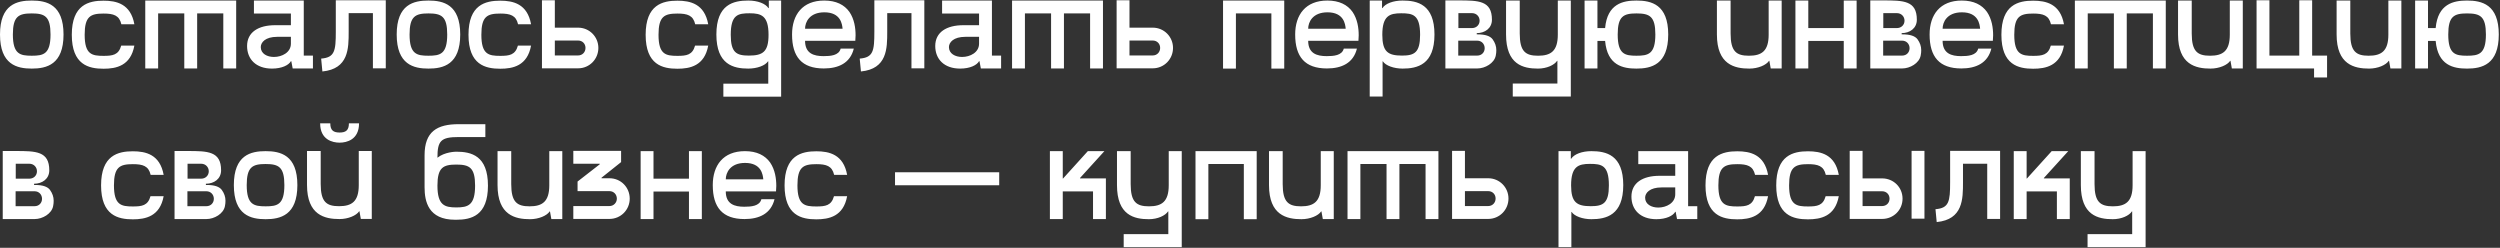 <?xml version="1.0" encoding="UTF-8"?> <svg xmlns="http://www.w3.org/2000/svg" width="1826" height="181" viewBox="0 0 1826 181" fill="none"><rect x="0" y="0" width="1826" height="181" fill="#333333" stroke="none"/><path d="M23.2 0.4C34 0.4 46.4 3.2 46.4 25.2C46.4 47.2 34 50.1 23.2 50.1C12.4 50.1 1.19209e-07 47.2 1.19209e-07 25.2C1.19209e-07 3.2 12.4 0.4 23.2 0.4ZM23.2 40.7C31.7 40.7 36.9 39.6 36.9 25.2C36.9 12 32.8 9.8 23.2 9.8C13.5 9.8 9.4 12 9.4 25.2C9.4 39.6 14.7 40.7 23.2 40.7ZM75.641 9.9C65.941 9.9 61.841 12.1 61.841 25.4C61.841 39.8 67.141 40.8 75.641 40.8C82.241 40.8 86.641 40.2 88.541 33.3H98.141C95.441 48.1 84.841 50.2 75.641 50.2C64.841 50.2 52.441 47.4 52.441 25.4C52.441 3.4 64.841 0.5 75.641 0.5C85.041 0.5 95.441 2.8 98.141 17.7H88.641C87.141 11.2 82.941 9.9 75.641 9.9ZM106.102 0.4H172.502V50H163.102V9.8H144.002V50H134.602V9.8H115.502V50H106.102V0.4ZM201.069 18.4H212.469V9.9H185.469V0.4H221.869V40.6H228.569V50H213.769L212.769 44.7H212.469C210.869 47.6 205.869 50.1 198.669 50.1C186.969 50.1 180.469 43.2 180.469 33.6C180.469 23.6 188.569 18.4 201.069 18.4ZM212.469 31.9V26.9H202.469C193.869 26.9 190.469 30.9 190.469 34.4C190.469 39.2 195.069 41.6 200.069 41.6C205.969 41.6 212.469 38.3 212.469 31.9ZM245.27 0.2H281.77V49.9H272.37V9.6H254.67V23.1C254.67 35.4 254.67 50.3 235.47 52.2L234.57 42.8C244.47 42 245.27 37.2 245.27 23.2V0.2ZM312.946 0.4C323.746 0.4 336.146 3.2 336.146 25.2C336.146 47.2 323.746 50.1 312.946 50.1C302.146 50.1 289.746 47.2 289.746 25.2C289.746 3.2 302.146 0.4 312.946 0.4ZM312.946 40.7C321.446 40.7 326.646 39.6 326.646 25.2C326.646 12 322.546 9.8 312.946 9.8C303.246 9.8 299.146 12 299.146 25.2C299.146 39.6 304.446 40.7 312.946 40.7ZM365.388 9.9C355.688 9.9 351.588 12.1 351.588 25.4C351.588 39.8 356.888 40.8 365.388 40.8C371.988 40.8 376.388 40.2 378.288 33.3H387.888C385.188 48.1 374.588 50.2 365.388 50.2C354.588 50.2 342.188 47.4 342.188 25.4C342.188 3.4 354.588 0.5 365.388 0.5C374.788 0.5 385.188 2.8 387.888 17.7H378.388C376.888 11.2 372.688 9.9 365.388 9.9ZM405.248 20.2H422.248C430.548 20.2 437.048 26.9 437.048 35C437.048 43.2 430.548 49.9 422.248 49.9H395.848V0.2H405.248V20.2ZM405.248 40.5H422.248C425.348 40.5 427.648 38.1 427.648 35C427.648 31.9 425.348 29.6 422.248 29.6H405.248V40.5ZM494.782 9.9C485.082 9.9 480.982 12.1 480.982 25.4C480.982 39.8 486.282 40.8 494.782 40.8C501.382 40.8 505.782 40.2 507.682 33.3H517.282C514.582 48.1 503.982 50.2 494.782 50.2C483.982 50.2 471.582 47.4 471.582 25.4C471.582 3.4 483.982 0.5 494.782 0.5C504.182 0.5 514.582 2.8 517.282 17.7H507.782C506.282 11.2 502.082 9.9 494.782 9.9ZM570.542 0.4V70.6H528.342V61.1H561.142V44.8H560.942C558.942 47.9 552.942 50.1 546.542 50.1C535.742 50.1 523.242 47.2 523.242 25.2C523.242 3.1 535.842 0.4 546.542 0.4C553.342 0.4 559.142 2.6 561.242 5.9H561.542V0.4H570.542ZM546.942 40.6C557.242 40.6 561.342 37.8 561.342 25.4C561.342 11.5 556.042 9.7 547.542 9.7C539.042 9.7 533.742 10.7 533.742 25.4C533.742 38.4 537.842 40.6 546.942 40.6ZM602.016 0.4C610.716 0.4 616.716 3.5 620.416 8.7C624.016 14 624.916 20.4 624.916 25.8C624.916 27.1 624.816 28.4 624.716 29.8H588.016C588.016 39.1 594.416 41 601.516 41C606.516 41 612.716 40.6 614.016 35.5H623.616C621.016 46.1 612.416 50 601.716 50C585.616 50 578.516 41.5 578.516 25.2C578.516 10.8 586.116 0.4 602.016 0.4ZM588.016 21H615.416C615.116 17.7 614.116 9 602.116 9C591.216 9 588.016 16.2 588.016 21ZM638.63 0.2H675.13V49.9H665.73V9.6H648.03V23.1C648.03 35.4 648.03 50.3 628.83 52.2L627.93 42.8C637.83 42 638.63 37.2 638.63 23.2V0.2ZM703.705 18.4H715.105V9.9H688.105V0.4H724.505V40.6H731.205V50H716.405L715.405 44.7H715.105C713.505 47.6 708.505 50.1 701.305 50.1C689.605 50.1 683.105 43.2 683.105 33.6C683.105 23.6 691.205 18.4 703.705 18.4ZM715.105 31.9V26.9H705.105C696.505 26.9 693.105 30.9 693.105 34.4C693.105 39.2 697.705 41.6 702.705 41.6C708.605 41.6 715.105 38.3 715.105 31.9ZM739.207 0.4H805.607V50H796.207V9.8H777.107V50H767.707V9.8H748.607V50H739.207V0.4ZM824.974 20.2H841.974C850.274 20.2 856.774 26.9 856.774 35C856.774 43.2 850.274 49.9 841.974 49.9H815.574V0.2H824.974V20.2ZM824.974 40.5H841.974C845.074 40.5 847.374 38.1 847.374 35C847.374 31.9 845.074 29.6 841.974 29.6H824.974V40.5ZM893.309 0.4H938.009V50.1H928.609V9.8H902.709V50.1H893.309V0.4ZM969.496 0.4C978.196 0.4 984.196 3.5 987.896 8.7C991.496 14 992.396 20.4 992.396 25.8C992.396 27.1 992.296 28.4 992.196 29.8H955.496C955.496 39.1 961.896 41 968.996 41C973.996 41 980.196 40.6 981.496 35.5H991.096C988.496 46.1 979.896 50 969.196 50C953.096 50 945.996 41.5 945.996 25.2C945.996 10.8 953.596 0.4 969.496 0.4ZM955.496 21H982.896C982.596 17.7 981.596 9 969.596 9C958.696 9 955.496 16.2 955.496 21ZM1000.44 0.4H1009.44V5.9H1009.74C1011.84 2.6 1017.64 0.4 1024.44 0.4C1035.14 0.4 1047.74 3.1 1047.74 25.2C1047.74 47.2 1035.24 50.1 1024.44 50.1C1018.04 50.1 1012.04 47.9 1010.04 44.8H1009.84V70.5H1000.44V0.4ZM1024.04 40.6C1033.14 40.6 1037.24 38.4 1037.24 25.4C1037.24 10.7 1031.94 9.7 1023.44 9.7C1014.94 9.7 1009.64 11.5 1009.64 25.4C1009.64 37.8 1013.74 40.6 1024.04 40.6ZM1078.61 25.1H1079.31C1084.81 25.1 1088.41 26.3 1090.21 28.7C1092.01 31.2 1092.91 33.8 1092.91 36.6C1092.91 37.9 1092.81 39.2 1092.51 40.6C1091.41 46.2 1084.71 50 1079.01 50H1055.71V0.3H1065.01C1079.91 0.3 1089.71 0.4 1089.71 14.4C1089.71 20.7 1084.51 24.2 1078.61 24.2V25.1ZM1065.21 9.6V20.5H1075.21C1078.31 20.5 1080.71 18.2 1080.71 15.1C1080.71 12 1078.31 9.6 1075.21 9.6H1065.21ZM1065.11 40.6H1079.01C1082.11 40.6 1084.41 38.3 1084.41 35.2C1084.41 32.1 1082.11 29.7 1079.01 29.7H1065.11V40.6ZM1100.02 0.4H1110.02V24.5C1110.02 37.6 1114.22 40.7 1123.42 40.7C1132.72 40.7 1137.82 37.3 1137.82 25.3V0.4H1147.32V70.5H1104.92V61H1137.52V44.4H1137.32C1135.32 47.5 1129.72 50.1 1123.32 50.1C1112.52 50.1 1100.02 47.2 1100.02 25.2V0.4ZM1195.27 0.4C1206.07 0.4 1218.47 3.2 1218.47 25.2C1218.47 47.2 1206.07 50.1 1195.27 50.1C1185.37 50.1 1173.97 47.8 1172.37 29.9H1166.77V50H1157.37V0.4H1166.77V20.5H1172.37C1173.97 2.8 1185.37 0.4 1195.27 0.4ZM1195.27 40.7C1203.77 40.7 1209.07 39.6 1209.07 25.2C1209.07 12 1204.97 9.8 1195.27 9.8C1185.67 9.8 1181.57 12 1181.57 25.2C1181.57 39.6 1186.77 40.7 1195.27 40.7ZM1291.83 0.4H1301.33V50H1293.33L1292.33 44.4H1292.13C1290.13 47.5 1284.13 50.1 1277.73 50.1C1266.93 50.1 1254.03 47.2 1254.03 25.2V0.4H1264.03V24.5C1264.03 37.6 1268.23 40.7 1277.43 40.7C1286.73 40.7 1291.83 37.3 1291.83 25.3V0.4ZM1346.68 20.5V0.4H1356.08V50H1346.68V29.9H1320.78V50H1311.38V0.4H1320.78V20.5H1346.68ZM1388.96 25.1H1389.66C1395.16 25.1 1398.76 26.3 1400.56 28.7C1402.36 31.2 1403.26 33.8 1403.26 36.6C1403.26 37.9 1403.16 39.2 1402.86 40.6C1401.76 46.2 1395.06 50 1389.36 50H1366.06V0.3H1375.36C1390.26 0.3 1400.06 0.4 1400.06 14.4C1400.06 20.7 1394.86 24.2 1388.96 24.2V25.1ZM1375.56 9.6V20.5H1385.56C1388.66 20.5 1391.06 18.2 1391.06 15.1C1391.06 12 1388.66 9.6 1385.56 9.6H1375.56ZM1375.46 40.6H1389.36C1392.46 40.6 1394.76 38.3 1394.76 35.2C1394.76 32.1 1392.46 29.7 1389.36 29.7H1375.46V40.6ZM1432.88 0.4C1441.58 0.4 1447.58 3.5 1451.28 8.7C1454.88 14 1455.78 20.4 1455.78 25.8C1455.78 27.1 1455.68 28.4 1455.58 29.8H1418.88C1418.88 39.1 1425.28 41 1432.38 41C1437.38 41 1443.58 40.6 1444.88 35.5H1454.48C1451.88 46.1 1443.28 50 1432.58 50C1416.48 50 1409.38 41.5 1409.38 25.2C1409.38 10.8 1416.98 0.4 1432.88 0.4ZM1418.88 21H1446.28C1445.98 17.7 1444.98 9 1432.98 9C1422.08 9 1418.88 16.2 1418.88 21ZM1485.02 9.9C1475.32 9.9 1471.22 12.1 1471.22 25.4C1471.22 39.8 1476.52 40.8 1485.02 40.8C1491.62 40.8 1496.02 40.2 1497.92 33.3H1507.52C1504.82 48.1 1494.22 50.2 1485.02 50.2C1474.22 50.2 1461.82 47.4 1461.82 25.4C1461.82 3.4 1474.22 0.5 1485.02 0.5C1494.42 0.5 1504.82 2.8 1507.52 17.7H1498.02C1496.52 11.2 1492.32 9.9 1485.02 9.9ZM1515.48 0.4H1581.88V50H1572.48V9.8H1553.38V50H1543.98V9.8H1524.88V50H1515.48V0.4ZM1628.64 0.4H1638.14V50H1630.14L1629.14 44.4H1628.94C1626.94 47.5 1620.94 50.1 1614.54 50.1C1603.74 50.1 1590.84 47.2 1590.84 25.2V0.4H1600.84V24.5C1600.84 37.6 1605.04 40.7 1614.24 40.7C1623.54 40.7 1628.64 37.3 1628.64 25.3V0.4ZM1688.79 40.6H1699.69V56.6H1690.19V50H1648.19V0.2H1657.59V40.6H1679.39V0.2H1688.79V40.6ZM1744.46 0.4H1753.96V50H1745.96L1744.96 44.4H1744.76C1742.76 47.5 1736.76 50.1 1730.36 50.1C1719.56 50.1 1706.66 47.2 1706.66 25.2V0.4H1716.66V24.5C1716.66 37.6 1720.86 40.7 1730.06 40.7C1739.36 40.7 1744.46 37.3 1744.46 25.3V0.4ZM1801.91 0.4C1812.71 0.4 1825.11 3.2 1825.11 25.2C1825.11 47.2 1812.71 50.1 1801.91 50.1C1792.01 50.1 1780.61 47.8 1779.01 29.9H1773.41V50H1764.01V0.4H1773.41V20.5H1779.01C1780.61 2.8 1792.01 0.4 1801.91 0.4ZM1801.91 40.7C1810.41 40.7 1815.71 39.6 1815.71 25.2C1815.71 12 1811.61 9.8 1801.91 9.8C1792.31 9.8 1788.21 12 1788.21 25.2C1788.21 39.6 1793.41 40.7 1801.91 40.7ZM24.9 135.1H25.6C31.1 135.1 34.7 136.3 36.5 138.7C38.3 141.2 39.2 143.8 39.2 146.6C39.2 147.9 39.1 149.2 38.8 150.6C37.7 156.2 31 160 25.3 160H2V110.3H11.3C26.2 110.3 36 110.4 36 124.4C36 130.7 30.8 134.2 24.9 134.2V135.1ZM11.5 119.6V130.5H21.5C24.6 130.5 27 128.2 27 125.1C27 122 24.6 119.6 21.5 119.6H11.5ZM11.4 150.6H25.3C28.4 150.6 30.7 148.3 30.7 145.2C30.7 142.1 28.4 139.7 25.3 139.7H11.4V150.6ZM97.028 119.9C87.328 119.9 83.228 122.1 83.228 135.4C83.228 149.8 88.528 150.8 97.028 150.8C103.628 150.8 108.028 150.2 109.928 143.3H119.528C116.828 158.1 106.228 160.2 97.028 160.2C86.228 160.2 73.828 157.4 73.828 135.4C73.828 113.4 86.228 110.5 97.028 110.5C106.428 110.5 116.828 112.8 119.528 127.7H110.028C108.528 121.2 104.328 119.9 97.028 119.9ZM150.388 135.1H151.088C156.588 135.1 160.188 136.3 161.988 138.7C163.788 141.2 164.688 143.8 164.688 146.6C164.688 147.9 164.588 149.2 164.288 150.6C163.188 156.2 156.488 160 150.788 160H127.488V110.3H136.788C151.688 110.3 161.488 110.4 161.488 124.4C161.488 130.7 156.288 134.2 150.388 134.2V135.1ZM136.988 119.6V130.5H146.988C150.088 130.5 152.488 128.2 152.488 125.1C152.488 122 150.088 119.6 146.988 119.6H136.988ZM136.888 150.6H150.788C153.888 150.6 156.188 148.3 156.188 145.2C156.188 142.1 153.888 139.7 150.788 139.7H136.888V150.6ZM194.001 110.4C204.801 110.4 217.201 113.2 217.201 135.2C217.201 157.2 204.801 160.1 194.001 160.1C183.201 160.1 170.801 157.2 170.801 135.2C170.801 113.2 183.201 110.4 194.001 110.4ZM194.001 150.7C202.501 150.7 207.701 149.6 207.701 135.2C207.701 122 203.601 119.8 194.001 119.8C184.301 119.8 180.201 122 180.201 135.2C180.201 149.6 185.501 150.7 194.001 150.7ZM248.042 96.8C252.542 96.8 254.842 95.2 254.842 90.1H262.242C262.242 102.1 253.142 104.2 248.042 104.2C242.942 104.2 233.842 102.1 233.842 90.1H241.242C241.242 95.2 243.542 96.8 248.042 96.8ZM262.042 110.3H271.542V159.9H263.542L262.542 154.3H262.342C260.342 157.4 254.342 160 247.942 160C237.142 160 224.242 157.1 224.242 135.1V110.3H234.242V134.4C234.242 147.5 238.442 150.6 247.642 150.6C256.942 150.6 262.042 147.2 262.042 135.2V110.3ZM333.305 110.8C344.105 110.8 356.405 113.6 356.405 135.6C356.405 157.6 344.105 160.5 333.305 160.5H332.405C312.805 160.5 310.105 147.1 310.105 136.8V113.4C310.105 96.1 319.205 90.7 335.005 90.7H354.505V100.1H335.005C322.005 100.1 319.505 102.8 319.505 115.2C324.705 111 332.505 110.8 333.305 110.8ZM333.305 151.5C341.805 151.5 347.005 150 347.005 135.6C347.005 122.4 342.905 120.2 333.305 120.2C323.605 120.2 319.505 122.4 319.505 135.6C319.505 150 324.805 151.5 333.305 151.5ZM401.202 110.4H410.702V160H402.702L401.702 154.4H401.502C399.502 157.5 393.502 160.1 387.102 160.1C376.302 160.1 363.402 157.2 363.402 135.2V110.4H373.402V134.5C373.402 147.6 377.602 150.7 386.802 150.7C396.102 150.7 401.202 147.3 401.202 135.3V110.4ZM439.35 130.2H445.15C453.45 130.2 459.95 136.8 459.95 145.1C459.95 153.2 453.45 159.9 445.15 159.9H418.75V150.5H445.15C448.25 150.5 450.55 148 450.55 145.1C450.55 142 448.25 139.6 445.15 139.6H421.85V132.6L438.05 120V119.6H418.75V110.2H453.65V118.4L439.35 129.8V130.2ZM503.218 130.5V110.4H512.618V160H503.218V139.9H477.318V160H467.918V110.4H477.318V130.5H503.218ZM544.105 110.4C552.805 110.4 558.805 113.5 562.505 118.7C566.105 124 567.005 130.4 567.005 135.8C567.005 137.1 566.905 138.4 566.805 139.8H530.105C530.105 149.1 536.505 151 543.605 151C548.605 151 554.805 150.6 556.105 145.5H565.705C563.105 156.1 554.505 160 543.805 160C527.705 160 520.605 151.5 520.605 135.2C520.605 120.8 528.205 110.4 544.105 110.4ZM530.105 131H557.505C557.205 127.7 556.205 119 544.205 119C533.305 119 530.105 126.2 530.105 131ZM596.247 119.9C586.547 119.9 582.447 122.1 582.447 135.4C582.447 149.8 587.747 150.8 596.247 150.8C602.847 150.8 607.247 150.2 609.147 143.3H618.747C616.047 158.1 605.447 160.2 596.247 160.2C585.447 160.2 573.047 157.4 573.047 135.4C573.047 113.4 585.447 110.5 596.247 110.5C605.647 110.5 616.047 112.8 618.747 127.7H609.247C607.747 121.2 603.547 119.9 596.247 119.9ZM653.723 135.3V125.8H729.823V135.3H653.723ZM788.844 130.3H807.744V160H798.344V139.8H776.244V160H766.844V110.4H776.244V130.4H776.444L794.544 110.4H806.644L788.844 130V130.3ZM815.844 110.4H825.844V134.5C825.844 147.6 830.044 150.7 839.244 150.7C848.544 150.7 853.644 147.3 853.644 135.3V110.4H863.144V180.5H820.744V171H853.344V154.4H853.144C851.144 157.5 845.544 160.1 839.144 160.1C828.344 160.1 815.844 157.2 815.844 135.2V110.4ZM873.191 110.4H917.891V160.1H908.491V119.8H882.591V160.1H873.191V110.4ZM964.679 110.4H974.179V160H966.179L965.179 154.4H964.979C962.979 157.5 956.979 160.1 950.579 160.1C939.779 160.1 926.879 157.2 926.879 135.2V110.4H936.879V134.5C936.879 147.6 941.079 150.7 950.279 150.7C959.579 150.7 964.679 147.3 964.679 135.3V110.4ZM984.227 110.4H1050.63V160H1041.23V119.8H1022.13V160H1012.73V119.8H993.627V160H984.227V110.4ZM1069.99 130.2H1086.99C1095.29 130.2 1101.79 136.9 1101.79 145C1101.79 153.2 1095.29 159.9 1086.99 159.9H1060.59V110.2H1069.99V130.2ZM1069.99 150.5H1086.99C1090.09 150.5 1092.39 148.1 1092.39 145C1092.39 141.9 1090.09 139.6 1086.99 139.6H1069.99V150.5ZM1138.33 110.4H1147.33V115.9H1147.63C1149.73 112.6 1155.53 110.4 1162.33 110.4C1173.03 110.4 1185.63 113.1 1185.63 135.2C1185.63 157.2 1173.13 160.1 1162.33 160.1C1155.93 160.1 1149.93 157.9 1147.93 154.8H1147.73V180.5H1138.33V110.4ZM1161.93 150.6C1171.03 150.6 1175.13 148.4 1175.13 135.4C1175.13 120.7 1169.83 119.7 1161.33 119.7C1152.83 119.7 1147.53 121.5 1147.53 135.4C1147.53 147.8 1151.63 150.6 1161.93 150.6ZM1212.2 128.4H1223.6V119.9H1196.6V110.4H1233V150.6H1239.7V160H1224.9L1223.9 154.7H1223.6C1222 157.6 1217 160.1 1209.8 160.1C1198.1 160.1 1191.6 153.2 1191.6 143.6C1191.6 133.6 1199.7 128.4 1212.2 128.4ZM1223.6 141.9V136.9H1213.6C1205 136.9 1201.6 140.9 1201.6 144.4C1201.6 149.2 1206.2 151.6 1211.2 151.6C1217.1 151.6 1223.6 148.3 1223.6 141.9ZM1268.9 119.9C1259.2 119.9 1255.1 122.1 1255.1 135.4C1255.1 149.8 1260.4 150.8 1268.9 150.8C1275.5 150.8 1279.9 150.2 1281.8 143.3H1291.4C1288.7 158.1 1278.1 160.2 1268.9 160.2C1258.1 160.2 1245.7 157.4 1245.7 135.4C1245.7 113.4 1258.1 110.5 1268.9 110.5C1278.3 110.5 1288.7 112.8 1291.4 127.7H1281.9C1280.4 121.2 1276.2 119.9 1268.9 119.9ZM1320.56 119.9C1310.86 119.9 1306.76 122.1 1306.76 135.4C1306.76 149.8 1312.06 150.8 1320.56 150.8C1327.16 150.8 1331.56 150.2 1333.46 143.3H1343.06C1340.36 158.1 1329.76 160.2 1320.56 160.2C1309.76 160.2 1297.36 157.4 1297.36 135.4C1297.36 113.4 1309.76 110.5 1320.56 110.5C1329.96 110.5 1340.36 112.8 1343.06 127.7H1333.56C1332.06 121.2 1327.86 119.9 1320.56 119.9ZM1396.22 159.7V110.2H1405.62V159.7H1396.22ZM1360.42 130.3H1374.72C1383.02 130.3 1389.62 136.8 1389.62 145.1C1389.62 153.4 1383.02 159.9 1374.72 159.9H1351.02V110.2H1360.42V130.3ZM1360.42 150.5H1374.72C1377.82 150.5 1380.12 148.2 1380.12 145.1C1380.12 142 1377.82 139.7 1374.72 139.7H1360.42V150.5ZM1424.37 110.2H1460.87V159.9H1451.47V119.6H1433.77V133.1C1433.77 145.4 1433.77 160.3 1414.57 162.2L1413.67 152.8C1423.57 152 1424.37 147.2 1424.37 133.2V110.2ZM1492.85 130.3H1511.75V160H1502.35V139.8H1480.25V160H1470.85V110.4H1480.25V130.4H1480.45L1498.55 110.4H1510.65L1492.85 130V130.3ZM1519.85 110.4H1529.85V134.5C1529.85 147.6 1534.05 150.7 1543.25 150.7C1552.55 150.7 1557.65 147.3 1557.65 135.3V110.4H1567.15V180.5H1524.75V171H1557.35V154.4H1557.15C1555.15 157.5 1549.55 160.1 1543.15 160.1C1532.35 160.1 1519.85 157.2 1519.85 135.2V110.4Z" fill="white"></path></svg> 